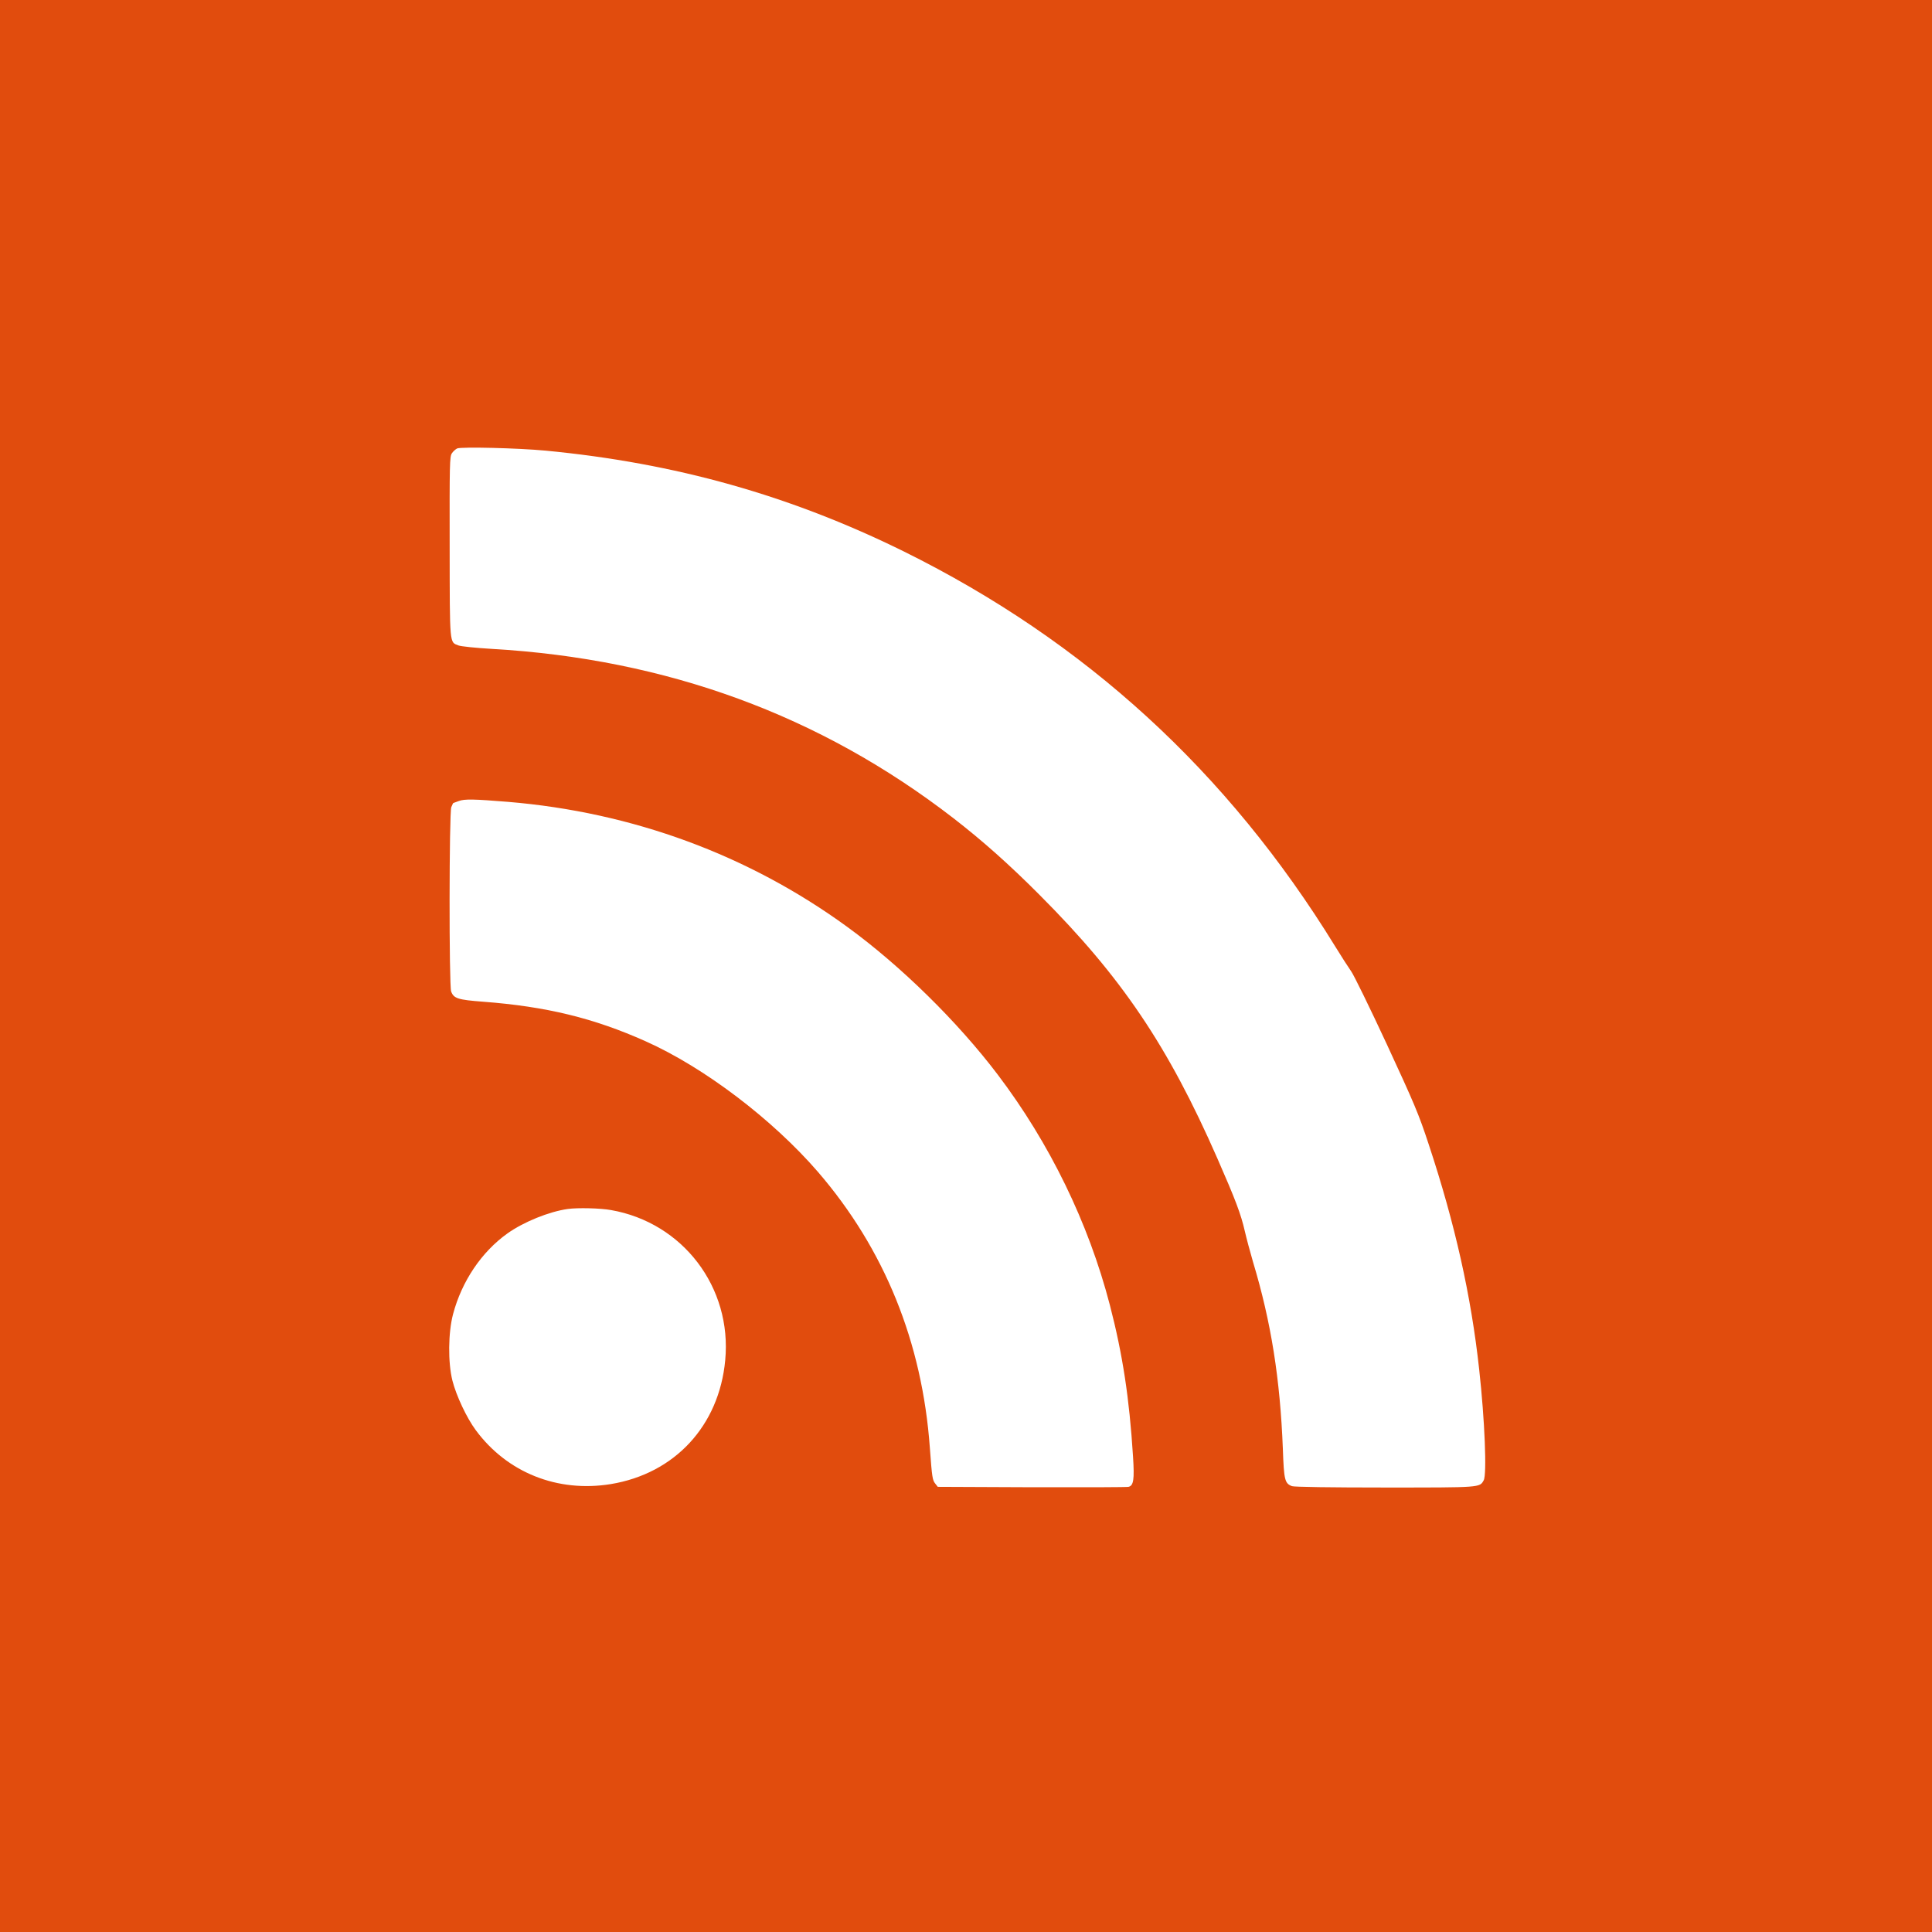 <?xml version="1.0" standalone="no"?><!DOCTYPE svg PUBLIC "-//W3C//DTD SVG 20010904//EN" "http://www.w3.org/TR/2001/REC-SVG-20010904/DTD/svg10.dtd"><svg version="1.0" xmlns="http://www.w3.org/2000/svg" width="40px" height="40px" viewBox="0 0 1417 1417" preserveAspectRatio="xMidYMid meet"><g transform="translate(0,1417) scale(0.1,-0.1)" fill="#E14C0D" stroke="none"><path d="M0 7085 l0 -7085 7085 0 7085 0 0 7085 0 7085 -7085 0 -7085 0 0 -7085z m4000 3780 c954 -91 1797 -329 2630 -740 1331 -659 2374 -1614 3162 -2895 46 -75 99 -157 118 -184 19 -26 137 -267 261 -534 203 -439 234 -511 308 -736 193 -583 311 -1111 370 -1651 41 -371 57 -770 33 -812 -30 -54 -18 -53 -726 -53 -392 0 -665 4 -680 10 -53 20 -59 44 -67 273 -20 513 -86 931 -219 1372 -21 72 -48 173 -60 225 -28 124 -69 232 -201 533 -363 828 -703 1331 -1304 1933 -223 224 -419 398 -632 563 -977 755 -2102 1168 -3388 1242 -117 7 -224 18 -242 25 -67 26 -64 -8 -65 722 -1 608 0 663 16 687 9 14 27 30 39 36 31 13 447 3 647 -16z m-275 -2576 c914 -76 1764 -389 2489 -917 393 -286 810 -696 1104 -1084 381 -503 665 -1086 822 -1689 94 -362 143 -683 170 -1111 11 -171 4 -214 -33 -223 -12 -3 -332 -4 -710 -3 l-689 3 -18 23 c-21 26 -24 44 -40 262 -56 777 -333 1459 -821 2025 -333 385 -834 766 -1264 958 -380 170 -729 255 -1191 290 -186 14 -216 24 -235 75 -16 42 -15 1313 1 1352 7 16 13 30 14 30 0 0 19 7 41 15 42 16 113 14 360 -6z m756 -2994 c527 -92 889 -567 838 -1102 -45 -480 -370 -831 -840 -908 -390 -63 -759 84 -989 395 -67 90 -144 254 -172 365 -33 133 -31 351 5 487 64 241 209 456 398 591 119 85 307 161 444 180 72 10 239 6 316 -8z"/></g></svg>